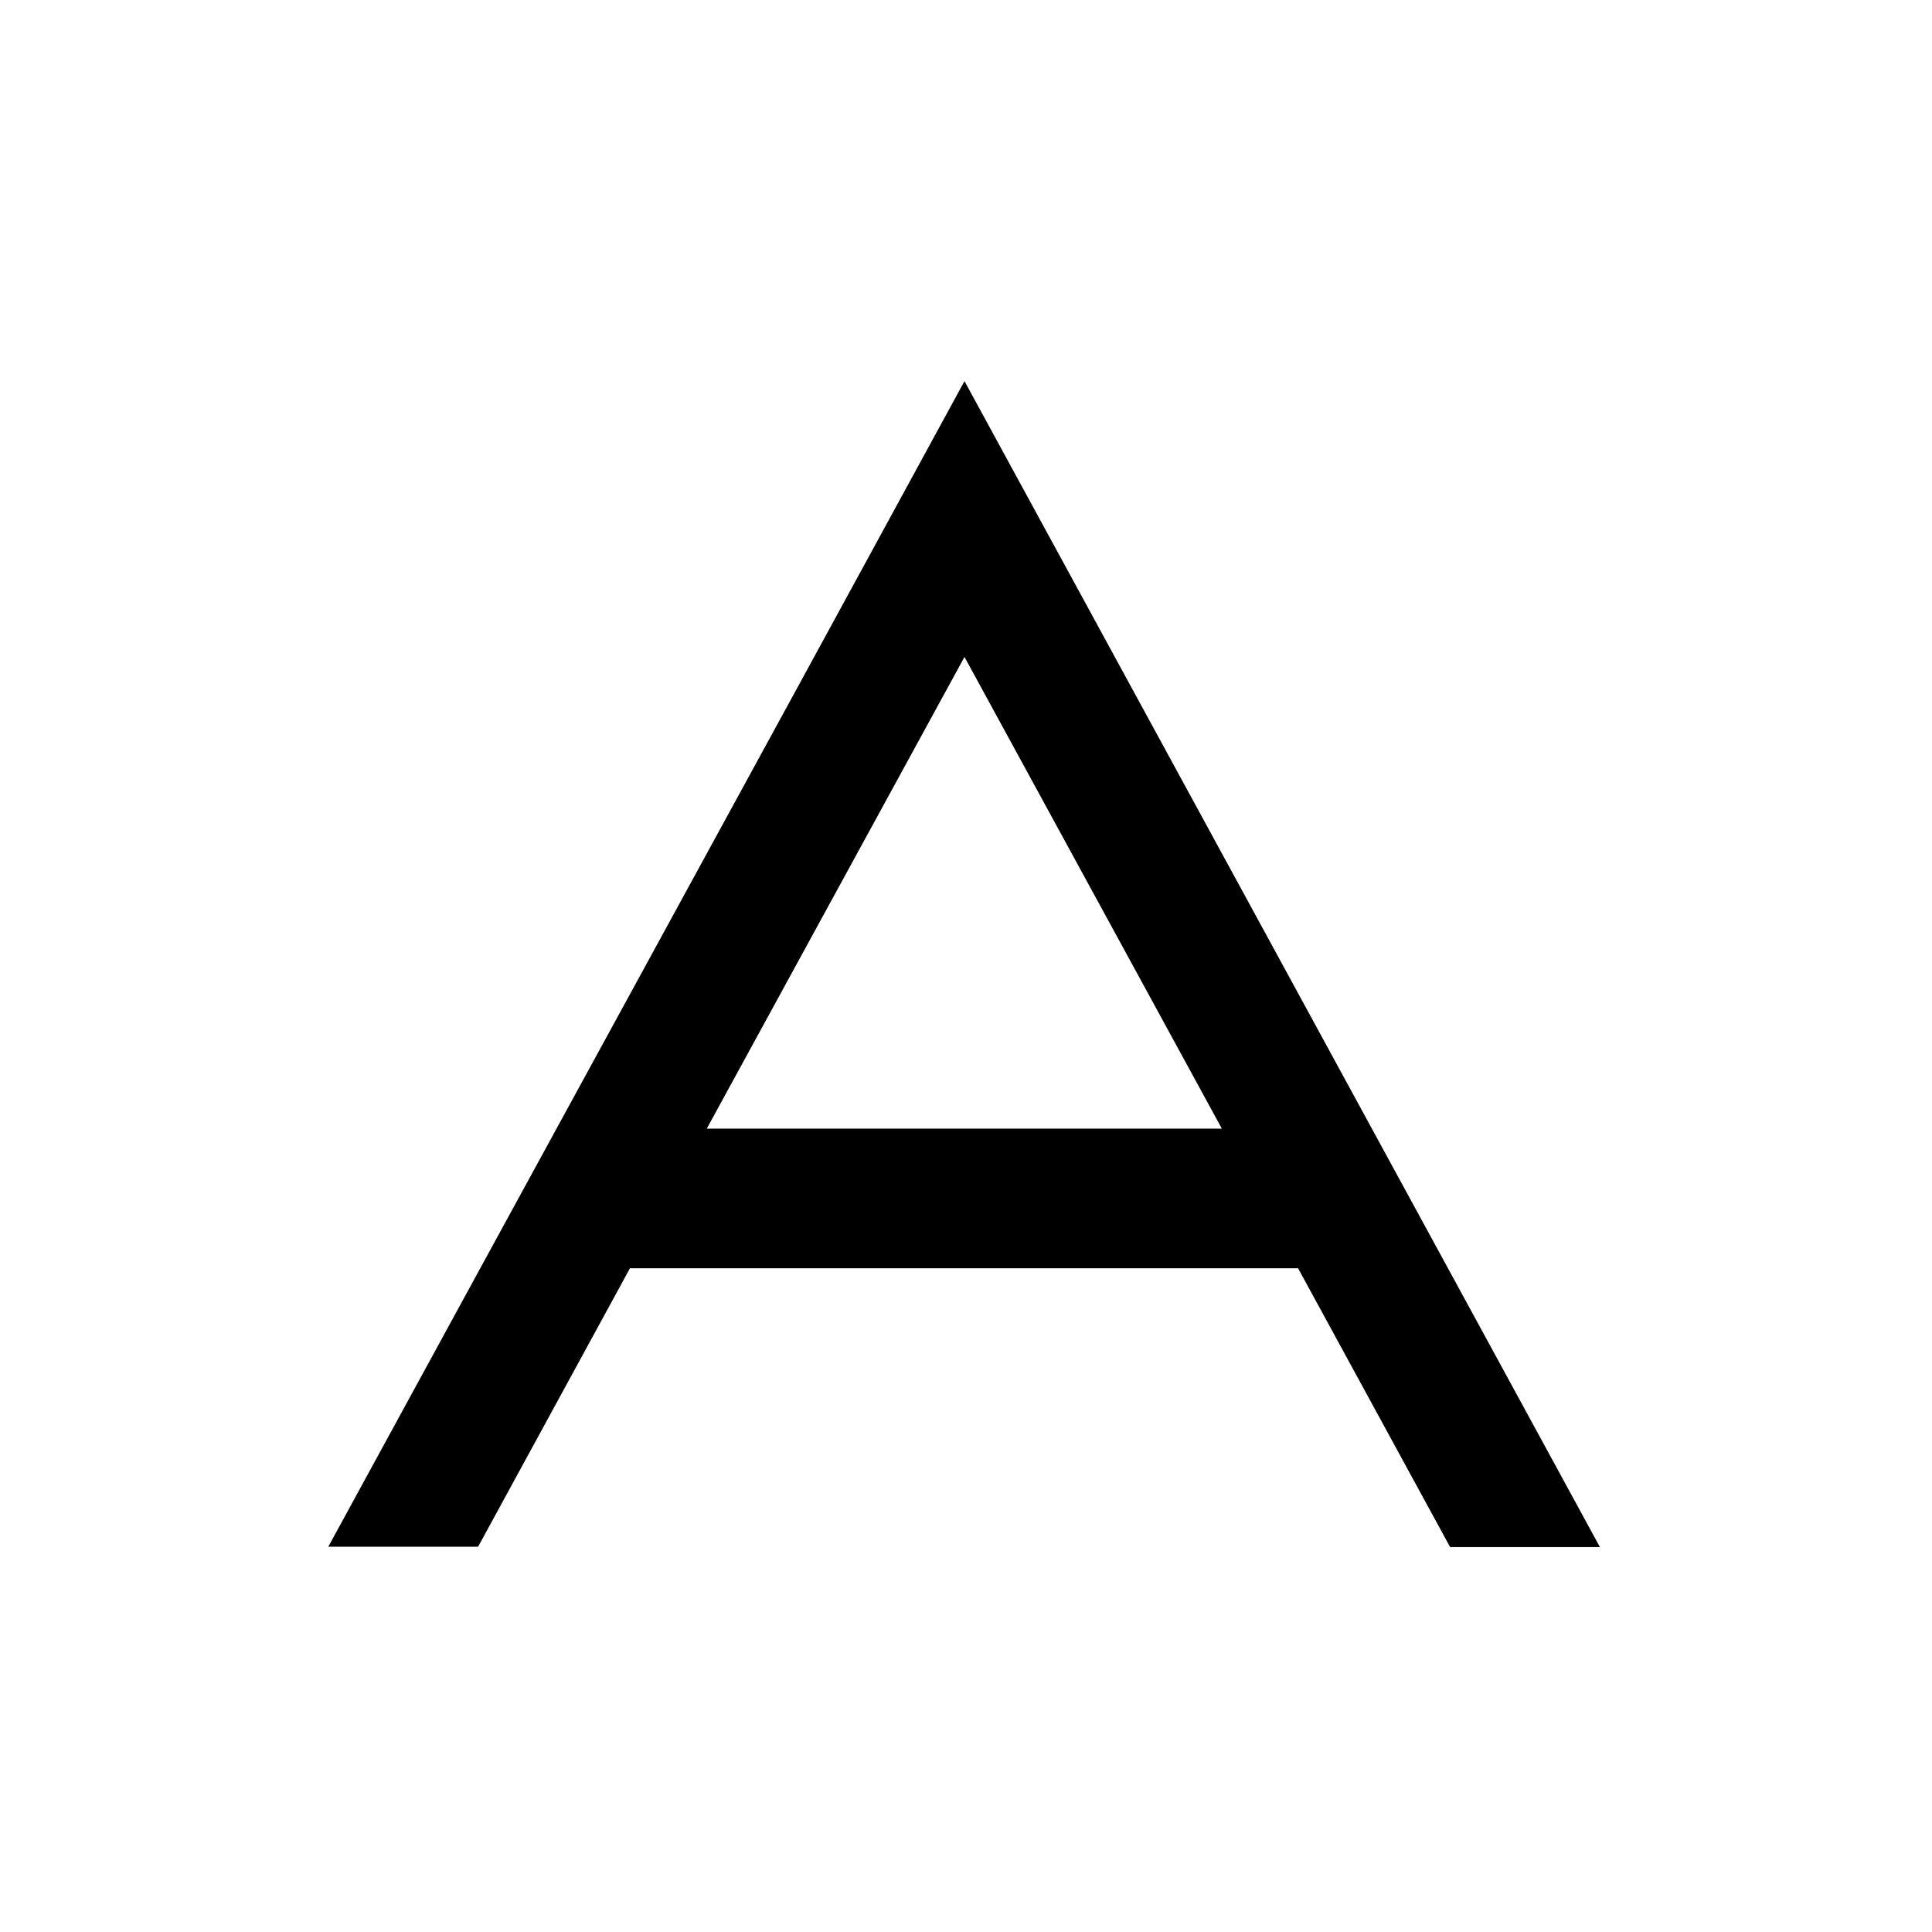 <svg xmlns="http://www.w3.org/2000/svg" fill="none" viewBox="0 0 512 512">
  <path
    fill="#000"
    d="m255.6 174.1 68.2 125H187.3l68.3-125Zm-88.6 162H344l40.3 73.9H424L255.6 101C198.6 205.7 143.1 307 87 409.9h39.7L167 336Z"
  />
</svg>
